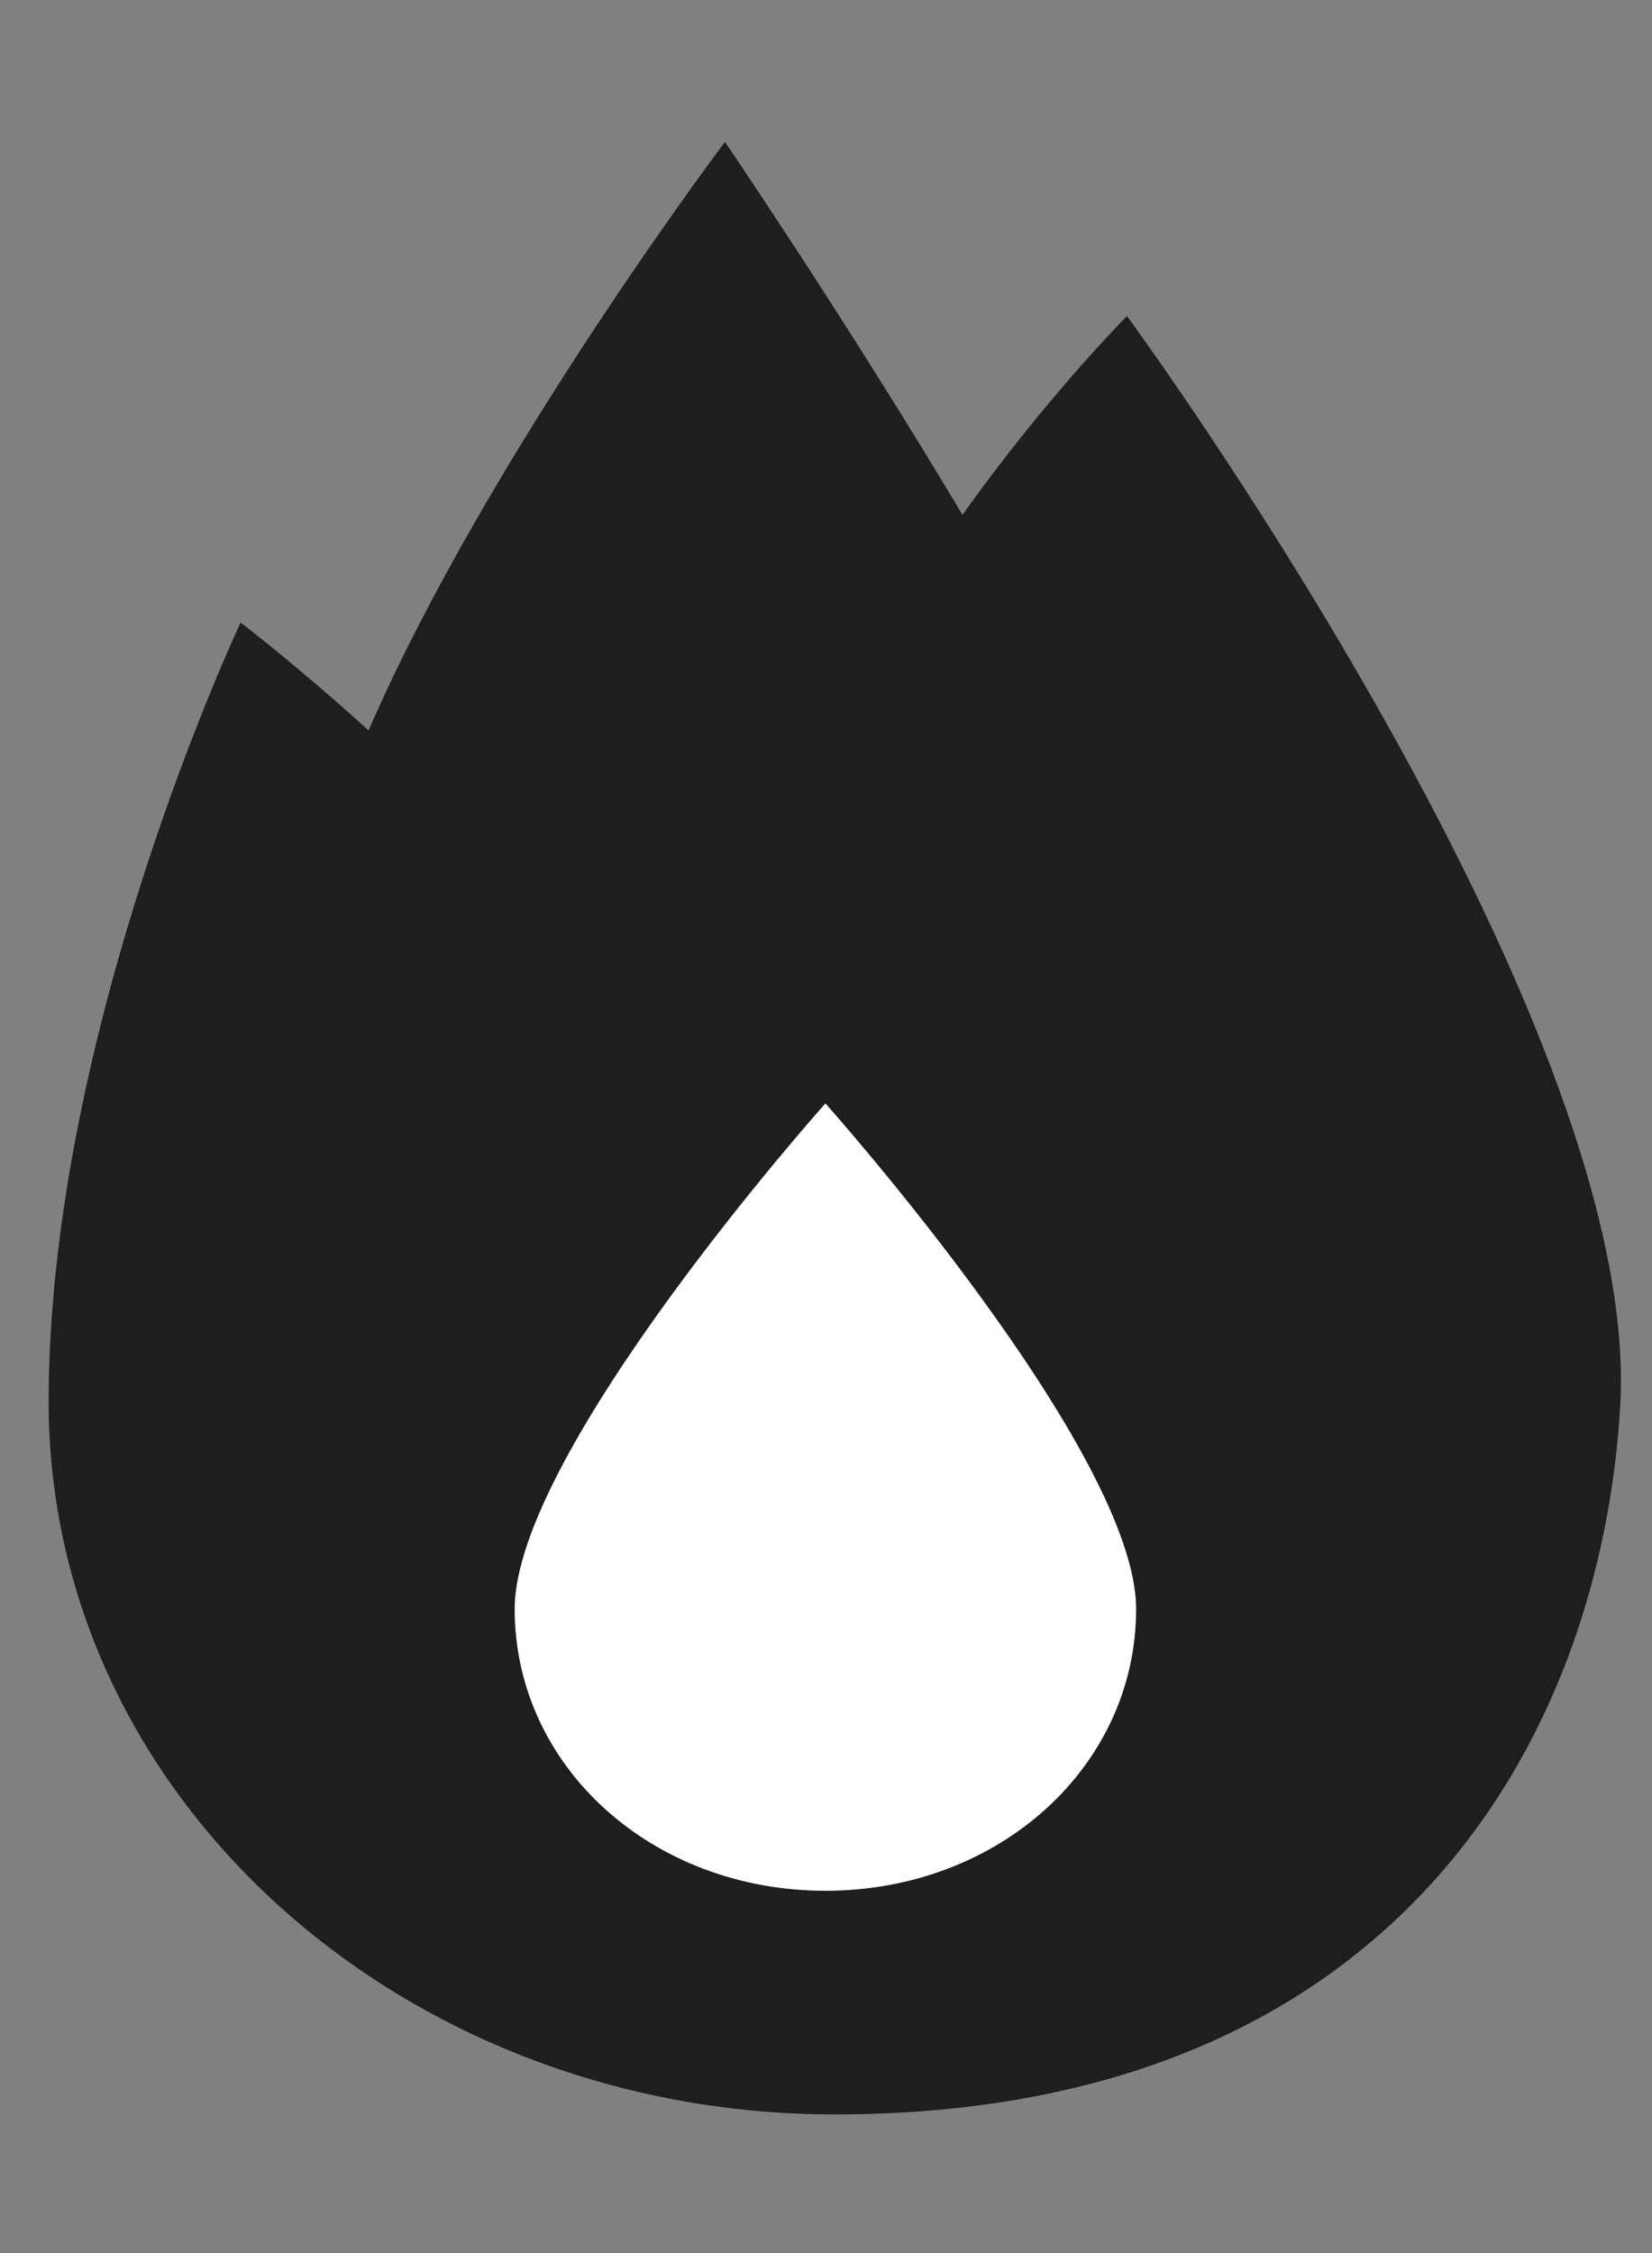 <?xml version="1.0" encoding="UTF-8"?> <svg xmlns="http://www.w3.org/2000/svg" width="11" height="15" viewBox="0 0 11 15" fill="none"><rect x="0" y="0" width="11" height="15" fill="#808080" stroke="none"/> <path d="M7.504 2.104C7.504 2.104 6.957 2.655 6.409 3.428C5.618 2.104 4.827 0.945 4.827 0.945C4.827 0.945 3.245 3.042 2.454 4.863C1.967 4.421 1.602 4.145 1.602 4.145C1.602 4.145 0.324 6.849 0.324 9.332C0.324 11.981 2.697 14.077 5.557 14.077C9.269 14.077 10.668 11.594 10.79 9.332C10.912 6.739 7.504 2.104 7.504 2.104Z" fill="#1E1E1E"></path> <path d="M7.565 10.712C7.565 11.76 6.652 12.588 5.496 12.588C4.34 12.588 3.427 11.76 3.427 10.712C3.427 9.663 5.496 7.346 5.496 7.346C5.496 7.346 7.565 9.663 7.565 10.712Z" fill="white"></path> </svg> 